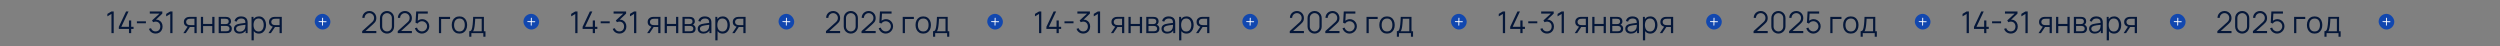 <?xml version="1.0" encoding="UTF-8"?> <svg xmlns="http://www.w3.org/2000/svg" width="4150" height="77" viewBox="0 0 4150 77" fill="none"><rect x="0" y="0" width="4150" height="77" fill="#808080" stroke="none"/><path d="M185.026 55V23.1L178.251 27.175V23.05L185.026 19H188.751V55H185.026ZM214.083 55V48.025H197.233V44.525L209.283 19H213.408L201.358 44.525H214.083V34.025H217.783V44.525H221.708V48.025H217.783V55H214.083ZM227.226 38.575V35.425H242.226V38.575H227.226ZM258.397 55.725C256.613 55.725 254.972 55.408 253.472 54.775C251.972 54.142 250.68 53.242 249.597 52.075C248.513 50.892 247.722 49.483 247.222 47.85L250.722 46.8C251.322 48.583 252.305 49.933 253.672 50.85C255.055 51.767 256.613 52.208 258.347 52.175C259.947 52.142 261.322 51.783 262.472 51.1C263.638 50.417 264.53 49.467 265.147 48.25C265.763 47.033 266.072 45.625 266.072 44.025C266.072 41.575 265.355 39.608 263.922 38.125C262.505 36.625 260.63 35.875 258.297 35.875C257.647 35.875 256.963 35.967 256.247 36.15C255.53 36.317 254.863 36.558 254.247 36.875L252.397 33.95L266.397 21.025L266.997 22.525H248.647V19H269.447V22.575L257.247 34.225L257.197 32.775C259.697 32.458 261.897 32.742 263.797 33.625C265.697 34.508 267.18 35.858 268.247 37.675C269.33 39.475 269.872 41.592 269.872 44.025C269.872 46.325 269.372 48.358 268.372 50.125C267.388 51.875 266.03 53.25 264.297 54.25C262.563 55.233 260.597 55.725 258.397 55.725ZM282.633 55V23.1L275.858 27.175V23.05L282.633 19H286.358V55H282.633ZM322.776 55V44.825H316.476C315.742 44.825 314.984 44.8 314.201 44.75C313.434 44.683 312.717 44.592 312.051 44.475C310.151 44.108 308.534 43.275 307.201 41.975C305.884 40.658 305.226 38.842 305.226 36.525C305.226 34.258 305.842 32.442 307.076 31.075C308.309 29.692 309.801 28.792 311.551 28.375C312.351 28.192 313.159 28.083 313.976 28.05C314.809 28.017 315.526 28 316.126 28H326.451L326.476 55H322.776ZM304.351 55L311.876 43.675H315.951L308.376 55H304.351ZM316.276 41.675H322.776V31.15H316.276C315.876 31.15 315.317 31.167 314.601 31.2C313.884 31.233 313.209 31.342 312.576 31.525C312.026 31.692 311.476 31.983 310.926 32.4C310.392 32.8 309.942 33.342 309.576 34.025C309.209 34.692 309.026 35.508 309.026 36.475C309.026 37.825 309.392 38.908 310.126 39.725C310.876 40.525 311.809 41.075 312.926 41.375C313.526 41.508 314.126 41.592 314.726 41.625C315.326 41.658 315.842 41.675 316.276 41.675ZM333.462 55V28H337.137V39.725H352.362V28H356.037V55H352.362V43.25H337.137V55H333.462ZM363.003 55V28H374.128C374.695 28 375.378 28.033 376.178 28.1C376.995 28.167 377.753 28.292 378.453 28.475C379.97 28.875 381.187 29.692 382.103 30.925C383.037 32.158 383.503 33.642 383.503 35.375C383.503 36.342 383.353 37.208 383.053 37.975C382.77 38.725 382.362 39.375 381.828 39.925C381.578 40.208 381.303 40.458 381.003 40.675C380.703 40.875 380.412 41.042 380.128 41.175C380.662 41.275 381.237 41.508 381.853 41.875C382.82 42.442 383.553 43.208 384.053 44.175C384.553 45.125 384.803 46.283 384.803 47.65C384.803 49.5 384.362 51.008 383.478 52.175C382.595 53.342 381.412 54.142 379.928 54.575C379.262 54.758 378.537 54.875 377.753 54.925C376.987 54.975 376.262 55 375.578 55H363.003ZM366.703 51.875H375.403C375.753 51.875 376.195 51.85 376.728 51.8C377.262 51.733 377.737 51.65 378.153 51.55C379.137 51.3 379.853 50.8 380.303 50.05C380.77 49.283 381.003 48.45 381.003 47.55C381.003 46.367 380.653 45.4 379.953 44.65C379.27 43.883 378.353 43.417 377.203 43.25C376.82 43.167 376.42 43.117 376.003 43.1C375.587 43.083 375.212 43.075 374.878 43.075H366.703V51.875ZM366.703 39.925H374.253C374.687 39.925 375.17 39.9 375.703 39.85C376.253 39.783 376.728 39.675 377.128 39.525C377.995 39.225 378.628 38.708 379.028 37.975C379.445 37.242 379.653 36.442 379.653 35.575C379.653 34.625 379.428 33.792 378.978 33.075C378.545 32.358 377.887 31.858 377.003 31.575C376.403 31.358 375.753 31.233 375.053 31.2C374.37 31.167 373.937 31.15 373.753 31.15H366.703V39.925ZM397.511 55.75C395.478 55.75 393.769 55.383 392.386 54.65C391.019 53.917 389.994 52.942 389.311 51.725C388.628 50.508 388.286 49.183 388.286 47.75C388.286 46.283 388.578 45.033 389.161 44C389.761 42.95 390.569 42.092 391.586 41.425C392.619 40.758 393.811 40.25 395.161 39.9C396.528 39.567 398.036 39.275 399.686 39.025C401.353 38.758 402.978 38.533 404.561 38.35C406.161 38.15 407.561 37.958 408.761 37.775L407.461 38.575C407.511 35.908 406.994 33.933 405.911 32.65C404.828 31.367 402.944 30.725 400.261 30.725C398.411 30.725 396.844 31.142 395.561 31.975C394.294 32.808 393.403 34.125 392.886 35.925L389.311 34.875C389.928 32.458 391.169 30.583 393.036 29.25C394.903 27.917 397.328 27.25 400.311 27.25C402.778 27.25 404.869 27.717 406.586 28.65C408.319 29.567 409.544 30.9 410.261 32.65C410.594 33.433 410.811 34.308 410.911 35.275C411.011 36.242 411.061 37.225 411.061 38.225V55H407.786V48.225L408.736 48.625C407.819 50.942 406.394 52.708 404.461 53.925C402.528 55.142 400.211 55.75 397.511 55.75ZM397.936 52.575C399.653 52.575 401.153 52.267 402.436 51.65C403.719 51.033 404.753 50.192 405.536 49.125C406.319 48.042 406.828 46.825 407.061 45.475C407.261 44.608 407.369 43.658 407.386 42.625C407.403 41.575 407.411 40.792 407.411 40.275L408.811 41C407.561 41.167 406.203 41.333 404.736 41.5C403.286 41.667 401.853 41.858 400.436 42.075C399.036 42.292 397.769 42.55 396.636 42.85C395.869 43.067 395.128 43.375 394.411 43.775C393.694 44.158 393.103 44.675 392.636 45.325C392.186 45.975 391.961 46.783 391.961 47.75C391.961 48.533 392.153 49.292 392.536 50.025C392.936 50.758 393.569 51.367 394.436 51.85C395.319 52.333 396.486 52.575 397.936 52.575ZM429.694 55.75C427.211 55.75 425.111 55.125 423.394 53.875C421.678 52.608 420.378 50.9 419.494 48.75C418.611 46.583 418.169 44.158 418.169 41.475C418.169 38.742 418.611 36.308 419.494 34.175C420.394 32.025 421.711 30.333 423.444 29.1C425.178 27.867 427.311 27.25 429.844 27.25C432.311 27.25 434.428 27.875 436.194 29.125C437.961 30.375 439.311 32.075 440.244 34.225C441.194 36.375 441.669 38.792 441.669 41.475C441.669 44.175 441.194 46.6 440.244 48.75C439.294 50.9 437.928 52.608 436.144 53.875C434.361 55.125 432.211 55.75 429.694 55.75ZM417.544 67V28H420.844V48.325H421.244V67H417.544ZM429.319 52.325C431.203 52.325 432.769 51.85 434.019 50.9C435.269 49.95 436.203 48.658 436.819 47.025C437.453 45.375 437.769 43.525 437.769 41.475C437.769 39.442 437.461 37.608 436.844 35.975C436.228 34.342 435.286 33.05 434.019 32.1C432.769 31.15 431.178 30.675 429.244 30.675C427.361 30.675 425.794 31.133 424.544 32.05C423.311 32.967 422.386 34.242 421.769 35.875C421.153 37.492 420.844 39.358 420.844 41.475C420.844 43.558 421.153 45.425 421.769 47.075C422.386 48.708 423.319 49.992 424.569 50.925C425.819 51.858 427.403 52.325 429.319 52.325ZM464.084 55V44.825H457.784C457.051 44.825 456.293 44.8 455.509 44.75C454.743 44.683 454.026 44.592 453.359 44.475C451.459 44.108 449.843 43.275 448.509 41.975C447.193 40.658 446.534 38.842 446.534 36.525C446.534 34.258 447.151 32.442 448.384 31.075C449.618 29.692 451.109 28.792 452.859 28.375C453.659 28.192 454.468 28.083 455.284 28.05C456.118 28.017 456.834 28 457.434 28H467.759L467.784 55H464.084ZM445.659 55L453.184 43.675H457.259L449.684 55H445.659ZM457.584 41.675H464.084V31.15H457.584C457.184 31.15 456.626 31.167 455.909 31.2C455.193 31.233 454.518 31.342 453.884 31.525C453.334 31.692 452.784 31.983 452.234 32.4C451.701 32.8 451.251 33.342 450.884 34.025C450.518 34.692 450.334 35.508 450.334 36.475C450.334 37.825 450.701 38.908 451.434 39.725C452.184 40.525 453.118 41.075 454.234 41.375C454.834 41.508 455.434 41.592 456.034 41.625C456.634 41.658 457.151 41.675 457.584 41.675Z" fill="#051739"></path><rect x="522.705" y="22.775" width="26" height="26" rx="13" transform="rotate(1 522.705 22.775)" fill="#1147AF"></rect><path d="M535.578 30.168L535.374 41.833" stroke="white" stroke-width="1.5" stroke-linecap="round" stroke-linejoin="round"></path><path d="M529.644 35.898L541.308 36.102" stroke="white" stroke-width="1.5" stroke-linecap="round" stroke-linejoin="round"></path><path d="M601.201 54.975L601.226 51.625L617.501 36.925C618.901 35.658 619.826 34.458 620.276 33.325C620.742 32.175 620.976 30.975 620.976 29.725C620.976 28.242 620.626 26.9 619.926 25.7C619.226 24.5 618.284 23.55 617.101 22.85C615.917 22.133 614.592 21.775 613.126 21.775C611.592 21.775 610.226 22.142 609.026 22.875C607.826 23.608 606.876 24.575 606.176 25.775C605.492 26.975 605.159 28.283 605.176 29.7H601.426C601.426 27.517 601.942 25.558 602.976 23.825C604.009 22.092 605.409 20.733 607.176 19.75C608.942 18.75 610.942 18.25 613.176 18.25C615.359 18.25 617.317 18.767 619.051 19.8C620.801 20.817 622.176 22.2 623.176 23.95C624.192 25.683 624.701 27.617 624.701 29.75C624.701 31.25 624.517 32.575 624.151 33.725C623.801 34.858 623.242 35.917 622.476 36.9C621.726 37.867 620.767 38.867 619.601 39.9L605.151 52.95L604.576 51.45H624.701V54.975H601.201ZM642.466 55.75C640.25 55.75 638.25 55.233 636.466 54.2C634.7 53.167 633.3 51.767 632.266 50C631.233 48.217 630.716 46.217 630.716 44V30C630.716 27.783 631.233 25.792 632.266 24.025C633.3 22.242 634.7 20.833 636.466 19.8C638.25 18.767 640.25 18.25 642.466 18.25C644.683 18.25 646.675 18.767 648.441 19.8C650.225 20.833 651.633 22.242 652.666 24.025C653.7 25.792 654.216 27.783 654.216 30V44C654.216 46.217 653.7 48.217 652.666 50C651.633 51.767 650.225 53.167 648.441 54.2C646.675 55.233 644.683 55.75 642.466 55.75ZM642.466 52.2C643.95 52.2 645.3 51.842 646.516 51.125C647.733 50.392 648.7 49.417 649.416 48.2C650.133 46.983 650.491 45.642 650.491 44.175V29.825C650.491 28.342 650.133 26.992 649.416 25.775C648.7 24.558 647.733 23.592 646.516 22.875C645.3 22.142 643.95 21.775 642.466 21.775C640.983 21.775 639.633 22.142 638.416 22.875C637.2 23.592 636.233 24.558 635.516 25.775C634.8 26.992 634.441 28.342 634.441 29.825V44.175C634.441 45.642 634.8 46.983 635.516 48.2C636.233 49.417 637.2 50.392 638.416 51.125C639.633 51.842 640.983 52.2 642.466 52.2ZM660.234 54.975L660.259 51.625L676.534 36.925C677.934 35.658 678.859 34.458 679.309 33.325C679.776 32.175 680.009 30.975 680.009 29.725C680.009 28.242 679.659 26.9 678.959 25.7C678.259 24.5 677.317 23.55 676.134 22.85C674.951 22.133 673.626 21.775 672.159 21.775C670.626 21.775 669.259 22.142 668.059 22.875C666.859 23.608 665.909 24.575 665.209 25.775C664.526 26.975 664.192 28.283 664.209 29.7H660.459C660.459 27.517 660.976 25.558 662.009 23.825C663.042 22.092 664.442 20.733 666.209 19.75C667.976 18.75 669.976 18.25 672.209 18.25C674.392 18.25 676.351 18.767 678.084 19.8C679.834 20.817 681.209 22.2 682.209 23.95C683.226 25.683 683.734 27.617 683.734 29.75C683.734 31.25 683.551 32.575 683.184 33.725C682.834 34.858 682.276 35.917 681.509 36.9C680.759 37.867 679.801 38.867 678.634 39.9L664.184 52.95L663.609 51.45H683.734V54.975H660.234ZM700.375 55.75C698.508 55.75 696.783 55.367 695.2 54.6C693.616 53.833 692.266 52.775 691.15 51.425C690.033 50.075 689.233 48.525 688.75 46.775L692.275 45.825C692.591 47.125 693.166 48.25 694 49.2C694.833 50.133 695.808 50.858 696.925 51.375C698.058 51.892 699.241 52.15 700.475 52.15C702.075 52.15 703.508 51.767 704.775 51C706.058 50.217 707.075 49.183 707.825 47.9C708.575 46.617 708.95 45.208 708.95 43.675C708.95 42.092 708.558 40.667 707.775 39.4C706.991 38.117 705.958 37.1 704.675 36.35C703.391 35.6 701.991 35.225 700.475 35.225C698.775 35.225 697.308 35.6 696.075 36.35C694.841 37.083 693.858 38.008 693.125 39.125L689.775 37.725L690.875 19H710.1V22.525H692.5L694.325 20.8L693.35 36.775L692.425 35.55C693.458 34.367 694.708 33.442 696.175 32.775C697.641 32.108 699.183 31.775 700.8 31.775C703.016 31.775 705.016 32.308 706.8 33.375C708.583 34.425 710 35.85 711.05 37.65C712.1 39.45 712.625 41.458 712.625 43.675C712.625 45.875 712.066 47.892 710.95 49.725C709.833 51.542 708.35 53 706.5 54.1C704.65 55.2 702.608 55.75 700.375 55.75ZM728.617 55V28H747.117V31.525H732.292V55H728.617ZM762.646 55.75C759.962 55.75 757.671 55.142 755.771 53.925C753.871 52.708 752.412 51.025 751.396 48.875C750.379 46.725 749.871 44.258 749.871 41.475C749.871 38.642 750.387 36.158 751.421 34.025C752.454 31.892 753.921 30.233 755.821 29.05C757.737 27.85 760.012 27.25 762.646 27.25C765.346 27.25 767.646 27.858 769.546 29.075C771.462 30.275 772.921 31.95 773.921 34.1C774.937 36.233 775.446 38.692 775.446 41.475C775.446 44.308 774.937 46.8 773.921 48.95C772.904 51.083 771.437 52.75 769.521 53.95C767.604 55.15 765.312 55.75 762.646 55.75ZM762.646 52.225C765.646 52.225 767.879 51.233 769.346 49.25C770.812 47.25 771.546 44.658 771.546 41.475C771.546 38.208 770.804 35.608 769.321 33.675C767.854 31.742 765.629 30.775 762.646 30.775C760.629 30.775 758.962 31.233 757.646 32.15C756.346 33.05 755.371 34.308 754.721 35.925C754.087 37.525 753.771 39.375 753.771 41.475C753.771 44.725 754.521 47.333 756.021 49.3C757.521 51.25 759.729 52.225 762.646 52.225ZM778.96 61V51.85C780.494 51.85 781.594 51.358 782.26 50.375C782.927 49.375 783.469 47.783 783.885 45.6C784.169 44.183 784.402 42.658 784.585 41.025C784.769 39.392 784.927 37.525 785.06 35.425C785.194 33.308 785.319 30.833 785.435 28H803.285V51.85H805.885V61H802.335V55H782.485V61H778.96ZM785.185 51.85H799.635V31.15H788.835C788.785 32.417 788.71 33.758 788.61 35.175C788.527 36.592 788.419 38.008 788.285 39.425C788.169 40.842 788.027 42.175 787.86 43.425C787.71 44.658 787.527 45.742 787.31 46.675C787.06 47.875 786.785 48.9 786.485 49.75C786.202 50.6 785.769 51.3 785.185 51.85Z" fill="#051739"></path><rect x="869.154" y="22.775" width="26" height="26" rx="13" transform="rotate(1 869.154 22.775)" fill="#1147AF"></rect><path d="M882.027 30.168L881.824 41.833" stroke="white" stroke-width="1.5" stroke-linecap="round" stroke-linejoin="round"></path><path d="M876.093 35.898L887.758 36.102" stroke="white" stroke-width="1.5" stroke-linecap="round" stroke-linejoin="round"></path><path d="M954.925 55V23.1L948.15 27.175V23.05L954.925 19H958.65V55H954.925ZM983.983 55V48.025H967.133V44.525L979.183 19H983.308L971.258 44.525H983.983V34.025H987.683V44.525H991.608V48.025H987.683V55H983.983ZM997.125 38.575V35.425H1012.13V38.575H997.125ZM1028.3 55.725C1026.51 55.725 1024.87 55.408 1023.37 54.775C1021.87 54.142 1020.58 53.242 1019.5 52.075C1018.41 50.892 1017.62 49.483 1017.12 47.85L1020.62 46.8C1021.22 48.583 1022.2 49.933 1023.57 50.85C1024.95 51.767 1026.51 52.208 1028.25 52.175C1029.85 52.142 1031.22 51.783 1032.37 51.1C1033.54 50.417 1034.43 49.467 1035.05 48.25C1035.66 47.033 1035.97 45.625 1035.97 44.025C1035.97 41.575 1035.25 39.608 1033.82 38.125C1032.4 36.625 1030.53 35.875 1028.2 35.875C1027.55 35.875 1026.86 35.967 1026.15 36.15C1025.43 36.317 1024.76 36.558 1024.15 36.875L1022.3 33.95L1036.3 21.025L1036.9 22.525H1018.55V19H1039.35V22.575L1027.15 34.225L1027.1 32.775C1029.6 32.458 1031.8 32.742 1033.7 33.625C1035.6 34.508 1037.08 35.858 1038.15 37.675C1039.23 39.475 1039.77 41.592 1039.77 44.025C1039.77 46.325 1039.27 48.358 1038.27 50.125C1037.29 51.875 1035.93 53.25 1034.2 54.25C1032.46 55.233 1030.5 55.725 1028.3 55.725ZM1052.53 55V23.1L1045.76 27.175V23.05L1052.53 19H1056.26V55H1052.53ZM1092.68 55V44.825H1086.37C1085.64 44.825 1084.88 44.8 1084.1 44.75C1083.33 44.683 1082.62 44.592 1081.95 44.475C1080.05 44.108 1078.43 43.275 1077.1 41.975C1075.78 40.658 1075.13 38.842 1075.13 36.525C1075.13 34.258 1075.74 32.442 1076.98 31.075C1078.21 29.692 1079.7 28.792 1081.45 28.375C1082.25 28.192 1083.06 28.083 1083.88 28.05C1084.71 28.017 1085.43 28 1086.02 28H1096.35L1096.38 55H1092.68ZM1074.25 55L1081.78 43.675H1085.85L1078.28 55H1074.25ZM1086.18 41.675H1092.68V31.15H1086.18C1085.78 31.15 1085.22 31.167 1084.5 31.2C1083.78 31.233 1083.11 31.342 1082.48 31.525C1081.93 31.692 1081.38 31.983 1080.83 32.4C1080.29 32.8 1079.84 33.342 1079.48 34.025C1079.11 34.692 1078.93 35.508 1078.93 36.475C1078.93 37.825 1079.29 38.908 1080.03 39.725C1080.78 40.525 1081.71 41.075 1082.83 41.375C1083.43 41.508 1084.03 41.592 1084.63 41.625C1085.23 41.658 1085.74 41.675 1086.18 41.675ZM1103.36 55V28H1107.04V39.725H1122.26V28H1125.94V55H1122.26V43.25H1107.04V55H1103.36ZM1132.9 55V28H1144.03C1144.59 28 1145.28 28.033 1146.08 28.1C1146.89 28.167 1147.65 28.292 1148.35 28.475C1149.87 28.875 1151.09 29.692 1152 30.925C1152.94 32.158 1153.4 33.642 1153.4 35.375C1153.4 36.342 1153.25 37.208 1152.95 37.975C1152.67 38.725 1152.26 39.375 1151.73 39.925C1151.48 40.208 1151.2 40.458 1150.9 40.675C1150.6 40.875 1150.31 41.042 1150.03 41.175C1150.56 41.275 1151.14 41.508 1151.75 41.875C1152.72 42.442 1153.45 43.208 1153.95 44.175C1154.45 45.125 1154.7 46.283 1154.7 47.65C1154.7 49.5 1154.26 51.008 1153.38 52.175C1152.49 53.342 1151.31 54.142 1149.83 54.575C1149.16 54.758 1148.44 54.875 1147.65 54.925C1146.89 54.975 1146.16 55 1145.48 55H1132.9ZM1136.6 51.875H1145.3C1145.65 51.875 1146.09 51.85 1146.63 51.8C1147.16 51.733 1147.64 51.65 1148.05 51.55C1149.04 51.3 1149.75 50.8 1150.2 50.05C1150.67 49.283 1150.9 48.45 1150.9 47.55C1150.9 46.367 1150.55 45.4 1149.85 44.65C1149.17 43.883 1148.25 43.417 1147.1 43.25C1146.72 43.167 1146.32 43.117 1145.9 43.1C1145.49 43.083 1145.11 43.075 1144.78 43.075H1136.6V51.875ZM1136.6 39.925H1144.15C1144.59 39.925 1145.07 39.9 1145.6 39.85C1146.15 39.783 1146.63 39.675 1147.03 39.525C1147.89 39.225 1148.53 38.708 1148.93 37.975C1149.34 37.242 1149.55 36.442 1149.55 35.575C1149.55 34.625 1149.33 33.792 1148.88 33.075C1148.44 32.358 1147.79 31.858 1146.9 31.575C1146.3 31.358 1145.65 31.233 1144.95 31.2C1144.27 31.167 1143.84 31.15 1143.65 31.15H1136.6V39.925ZM1167.41 55.75C1165.38 55.75 1163.67 55.383 1162.29 54.65C1160.92 53.917 1159.89 52.942 1159.21 51.725C1158.53 50.508 1158.19 49.183 1158.19 47.75C1158.19 46.283 1158.48 45.033 1159.06 44C1159.66 42.95 1160.47 42.092 1161.49 41.425C1162.52 40.758 1163.71 40.25 1165.06 39.9C1166.43 39.567 1167.94 39.275 1169.59 39.025C1171.25 38.758 1172.88 38.533 1174.46 38.35C1176.06 38.15 1177.46 37.958 1178.66 37.775L1177.36 38.575C1177.41 35.908 1176.89 33.933 1175.81 32.65C1174.73 31.367 1172.84 30.725 1170.16 30.725C1168.31 30.725 1166.74 31.142 1165.46 31.975C1164.19 32.808 1163.3 34.125 1162.79 35.925L1159.21 34.875C1159.83 32.458 1161.07 30.583 1162.94 29.25C1164.8 27.917 1167.23 27.25 1170.21 27.25C1172.68 27.25 1174.77 27.717 1176.49 28.65C1178.22 29.567 1179.44 30.9 1180.16 32.65C1180.49 33.433 1180.71 34.308 1180.81 35.275C1180.91 36.242 1180.96 37.225 1180.96 38.225V55H1177.69V48.225L1178.64 48.625C1177.72 50.942 1176.29 52.708 1174.36 53.925C1172.43 55.142 1170.11 55.75 1167.41 55.75ZM1167.84 52.575C1169.55 52.575 1171.05 52.267 1172.34 51.65C1173.62 51.033 1174.65 50.192 1175.44 49.125C1176.22 48.042 1176.73 46.825 1176.96 45.475C1177.16 44.608 1177.27 43.658 1177.29 42.625C1177.3 41.575 1177.31 40.792 1177.31 40.275L1178.71 41C1177.46 41.167 1176.1 41.333 1174.64 41.5C1173.19 41.667 1171.75 41.858 1170.34 42.075C1168.94 42.292 1167.67 42.55 1166.54 42.85C1165.77 43.067 1165.03 43.375 1164.31 43.775C1163.59 44.158 1163 44.675 1162.54 45.325C1162.09 45.975 1161.86 46.783 1161.86 47.75C1161.86 48.533 1162.05 49.292 1162.44 50.025C1162.84 50.758 1163.47 51.367 1164.34 51.85C1165.22 52.333 1166.39 52.575 1167.84 52.575ZM1199.59 55.75C1197.11 55.75 1195.01 55.125 1193.29 53.875C1191.58 52.608 1190.28 50.9 1189.39 48.75C1188.51 46.583 1188.07 44.158 1188.07 41.475C1188.07 38.742 1188.51 36.308 1189.39 34.175C1190.29 32.025 1191.61 30.333 1193.34 29.1C1195.08 27.867 1197.21 27.25 1199.74 27.25C1202.21 27.25 1204.33 27.875 1206.09 29.125C1207.86 30.375 1209.21 32.075 1210.14 34.225C1211.09 36.375 1211.57 38.792 1211.57 41.475C1211.57 44.175 1211.09 46.6 1210.14 48.75C1209.19 50.9 1207.83 52.608 1206.04 53.875C1204.26 55.125 1202.11 55.75 1199.59 55.75ZM1187.44 67V28H1190.74V48.325H1191.14V67H1187.44ZM1199.22 52.325C1201.1 52.325 1202.67 51.85 1203.92 50.9C1205.17 49.95 1206.1 48.658 1206.72 47.025C1207.35 45.375 1207.67 43.525 1207.67 41.475C1207.67 39.442 1207.36 37.608 1206.74 35.975C1206.13 34.342 1205.19 33.05 1203.92 32.1C1202.67 31.15 1201.08 30.675 1199.14 30.675C1197.26 30.675 1195.69 31.133 1194.44 32.05C1193.21 32.967 1192.29 34.242 1191.67 35.875C1191.05 37.492 1190.74 39.358 1190.74 41.475C1190.74 43.558 1191.05 45.425 1191.67 47.075C1192.29 48.708 1193.22 49.992 1194.47 50.925C1195.72 51.858 1197.3 52.325 1199.22 52.325ZM1233.98 55V44.825H1227.68C1226.95 44.825 1226.19 44.8 1225.41 44.75C1224.64 44.683 1223.93 44.592 1223.26 44.475C1221.36 44.108 1219.74 43.275 1218.41 41.975C1217.09 40.658 1216.43 38.842 1216.43 36.525C1216.43 34.258 1217.05 32.442 1218.28 31.075C1219.52 29.692 1221.01 28.792 1222.76 28.375C1223.56 28.192 1224.37 28.083 1225.18 28.05C1226.02 28.017 1226.73 28 1227.33 28H1237.66L1237.68 55H1233.98ZM1215.56 55L1223.08 43.675H1227.16L1219.58 55H1215.56ZM1227.48 41.675H1233.98V31.15H1227.48C1227.08 31.15 1226.53 31.167 1225.81 31.2C1225.09 31.233 1224.42 31.342 1223.78 31.525C1223.23 31.692 1222.68 31.983 1222.13 32.4C1221.6 32.8 1221.15 33.342 1220.78 34.025C1220.42 34.692 1220.23 35.508 1220.23 36.475C1220.23 37.825 1220.6 38.908 1221.33 39.725C1222.08 40.525 1223.02 41.075 1224.13 41.375C1224.73 41.508 1225.33 41.592 1225.93 41.625C1226.53 41.658 1227.05 41.675 1227.48 41.675Z" fill="#051739"></path><rect x="1292.6" y="22.775" width="26" height="26" rx="13" transform="rotate(1 1292.6 22.775)" fill="#1147AF"></rect><path d="M1305.48 30.168L1305.27 41.833" stroke="white" stroke-width="1.5" stroke-linecap="round" stroke-linejoin="round"></path><path d="M1299.54 35.898L1311.21 36.102" stroke="white" stroke-width="1.5" stroke-linecap="round" stroke-linejoin="round"></path><path d="M1371.1 54.975L1371.13 51.625L1387.4 36.925C1388.8 35.658 1389.73 34.458 1390.18 33.325C1390.64 32.175 1390.88 30.975 1390.88 29.725C1390.88 28.242 1390.53 26.9 1389.83 25.7C1389.13 24.5 1388.18 23.55 1387 22.85C1385.82 22.133 1384.49 21.775 1383.03 21.775C1381.49 21.775 1380.13 22.142 1378.93 22.875C1377.73 23.608 1376.78 24.575 1376.08 25.775C1375.39 26.975 1375.06 28.283 1375.08 29.7H1371.33C1371.33 27.517 1371.84 25.558 1372.88 23.825C1373.91 22.092 1375.31 20.733 1377.08 19.75C1378.84 18.75 1380.84 18.25 1383.08 18.25C1385.26 18.25 1387.22 18.767 1388.95 19.8C1390.7 20.817 1392.08 22.2 1393.08 23.95C1394.09 25.683 1394.6 27.617 1394.6 29.75C1394.6 31.25 1394.42 32.575 1394.05 33.725C1393.7 34.858 1393.14 35.917 1392.38 36.9C1391.63 37.867 1390.67 38.867 1389.5 39.9L1375.05 52.95L1374.48 51.45H1394.6V54.975H1371.1ZM1412.37 55.75C1410.15 55.75 1408.15 55.233 1406.37 54.2C1404.6 53.167 1403.2 51.767 1402.17 50C1401.13 48.217 1400.62 46.217 1400.62 44V30C1400.62 27.783 1401.13 25.792 1402.17 24.025C1403.2 22.242 1404.6 20.833 1406.37 19.8C1408.15 18.767 1410.15 18.25 1412.37 18.25C1414.58 18.25 1416.57 18.767 1418.34 19.8C1420.12 20.833 1421.53 22.242 1422.57 24.025C1423.6 25.792 1424.12 27.783 1424.12 30V44C1424.12 46.217 1423.6 48.217 1422.57 50C1421.53 51.767 1420.12 53.167 1418.34 54.2C1416.57 55.233 1414.58 55.75 1412.37 55.75ZM1412.37 52.2C1413.85 52.2 1415.2 51.842 1416.42 51.125C1417.63 50.392 1418.6 49.417 1419.32 48.2C1420.03 46.983 1420.39 45.642 1420.39 44.175V29.825C1420.39 28.342 1420.03 26.992 1419.32 25.775C1418.6 24.558 1417.63 23.592 1416.42 22.875C1415.2 22.142 1413.85 21.775 1412.37 21.775C1410.88 21.775 1409.53 22.142 1408.32 22.875C1407.1 23.592 1406.13 24.558 1405.42 25.775C1404.7 26.992 1404.34 28.342 1404.34 29.825V44.175C1404.34 45.642 1404.7 46.983 1405.42 48.2C1406.13 49.417 1407.1 50.392 1408.32 51.125C1409.53 51.842 1410.88 52.2 1412.37 52.2ZM1430.13 54.975L1430.16 51.625L1446.43 36.925C1447.83 35.658 1448.76 34.458 1449.21 33.325C1449.68 32.175 1449.91 30.975 1449.91 29.725C1449.91 28.242 1449.56 26.9 1448.86 25.7C1448.16 24.5 1447.22 23.55 1446.03 22.85C1444.85 22.133 1443.53 21.775 1442.06 21.775C1440.53 21.775 1439.16 22.142 1437.96 22.875C1436.76 23.608 1435.81 24.575 1435.11 25.775C1434.43 26.975 1434.09 28.283 1434.11 29.7H1430.36C1430.36 27.517 1430.88 25.558 1431.91 23.825C1432.94 22.092 1434.34 20.733 1436.11 19.75C1437.88 18.75 1439.88 18.25 1442.11 18.25C1444.29 18.25 1446.25 18.767 1447.98 19.8C1449.73 20.817 1451.11 22.2 1452.11 23.95C1453.13 25.683 1453.63 27.617 1453.63 29.75C1453.63 31.25 1453.45 32.575 1453.08 33.725C1452.73 34.858 1452.18 35.917 1451.41 36.9C1450.66 37.867 1449.7 38.867 1448.53 39.9L1434.08 52.95L1433.51 51.45H1453.63V54.975H1430.13ZM1470.27 55.75C1468.41 55.75 1466.68 55.367 1465.1 54.6C1463.52 53.833 1462.17 52.775 1461.05 51.425C1459.93 50.075 1459.13 48.525 1458.65 46.775L1462.17 45.825C1462.49 47.125 1463.07 48.25 1463.9 49.2C1464.73 50.133 1465.71 50.858 1466.82 51.375C1467.96 51.892 1469.14 52.15 1470.37 52.15C1471.97 52.15 1473.41 51.767 1474.67 51C1475.96 50.217 1476.97 49.183 1477.72 47.9C1478.47 46.617 1478.85 45.208 1478.85 43.675C1478.85 42.092 1478.46 40.667 1477.67 39.4C1476.89 38.117 1475.86 37.1 1474.57 36.35C1473.29 35.6 1471.89 35.225 1470.37 35.225C1468.67 35.225 1467.21 35.6 1465.97 36.35C1464.74 37.083 1463.76 38.008 1463.02 39.125L1459.67 37.725L1460.77 19H1480V22.525H1462.4L1464.22 20.8L1463.25 36.775L1462.32 35.55C1463.36 34.367 1464.61 33.442 1466.07 32.775C1467.54 32.108 1469.08 31.775 1470.7 31.775C1472.92 31.775 1474.92 32.308 1476.7 33.375C1478.48 34.425 1479.9 35.85 1480.95 37.65C1482 39.45 1482.52 41.458 1482.52 43.675C1482.52 45.875 1481.97 47.892 1480.85 49.725C1479.73 51.542 1478.25 53 1476.4 54.1C1474.55 55.2 1472.51 55.75 1470.27 55.75ZM1498.52 55V28H1517.02V31.525H1502.19V55H1498.52ZM1532.55 55.75C1529.86 55.75 1527.57 55.142 1525.67 53.925C1523.77 52.708 1522.31 51.025 1521.3 48.875C1520.28 46.725 1519.77 44.258 1519.77 41.475C1519.77 38.642 1520.29 36.158 1521.32 34.025C1522.35 31.892 1523.82 30.233 1525.72 29.05C1527.64 27.85 1529.91 27.25 1532.55 27.25C1535.25 27.25 1537.55 27.858 1539.45 29.075C1541.36 30.275 1542.82 31.95 1543.82 34.1C1544.84 36.233 1545.35 38.692 1545.35 41.475C1545.35 44.308 1544.84 46.8 1543.82 48.95C1542.8 51.083 1541.34 52.75 1539.42 53.95C1537.5 55.15 1535.21 55.75 1532.55 55.75ZM1532.55 52.225C1535.55 52.225 1537.78 51.233 1539.25 49.25C1540.71 47.25 1541.45 44.658 1541.45 41.475C1541.45 38.208 1540.7 35.608 1539.22 33.675C1537.75 31.742 1535.53 30.775 1532.55 30.775C1530.53 30.775 1528.86 31.233 1527.55 32.15C1526.25 33.05 1525.27 34.308 1524.62 35.925C1523.99 37.525 1523.67 39.375 1523.67 41.475C1523.67 44.725 1524.42 47.333 1525.92 49.3C1527.42 51.25 1529.63 52.225 1532.55 52.225ZM1548.86 61V51.85C1550.39 51.85 1551.49 51.358 1552.16 50.375C1552.83 49.375 1553.37 47.783 1553.79 45.6C1554.07 44.183 1554.3 42.658 1554.49 41.025C1554.67 39.392 1554.83 37.525 1554.96 35.425C1555.09 33.308 1555.22 30.833 1555.34 28H1573.19V51.85H1575.79V61H1572.24V55H1552.39V61H1548.86ZM1555.09 51.85H1569.54V31.15H1558.74C1558.69 32.417 1558.61 33.758 1558.51 35.175C1558.43 36.592 1558.32 38.008 1558.19 39.425C1558.07 40.842 1557.93 42.175 1557.76 43.425C1557.61 44.658 1557.43 45.742 1557.21 46.675C1556.96 47.875 1556.69 48.9 1556.39 49.75C1556.1 50.6 1555.67 51.3 1555.09 51.85Z" fill="#051739"></path><rect x="1639.05" y="22.775" width="26" height="26" rx="13" transform="rotate(1 1639.05 22.775)" fill="#1147AF"></rect><path d="M1651.93 30.168L1651.72 41.833" stroke="white" stroke-width="1.5" stroke-linecap="round" stroke-linejoin="round"></path><path d="M1645.99 35.898L1657.66 36.102" stroke="white" stroke-width="1.5" stroke-linecap="round" stroke-linejoin="round"></path><path d="M1724.83 55V23.1L1718.05 27.175V23.05L1724.83 19H1728.55V55H1724.83ZM1753.88 55V48.025H1737.03V44.525L1749.08 19H1753.21L1741.16 44.525H1753.88V34.025H1757.58V44.525H1761.51V48.025H1757.58V55H1753.88ZM1767.03 38.575V35.425H1782.03V38.575H1767.03ZM1798.2 55.725C1796.41 55.725 1794.77 55.408 1793.27 54.775C1791.77 54.142 1790.48 53.242 1789.4 52.075C1788.31 50.892 1787.52 49.483 1787.02 47.85L1790.52 46.8C1791.12 48.583 1792.1 49.933 1793.47 50.85C1794.85 51.767 1796.41 52.208 1798.15 52.175C1799.75 52.142 1801.12 51.783 1802.27 51.1C1803.44 50.417 1804.33 49.467 1804.95 48.25C1805.56 47.033 1805.87 45.625 1805.87 44.025C1805.87 41.575 1805.15 39.608 1803.72 38.125C1802.3 36.625 1800.43 35.875 1798.1 35.875C1797.45 35.875 1796.76 35.967 1796.05 36.15C1795.33 36.317 1794.66 36.558 1794.05 36.875L1792.2 33.95L1806.2 21.025L1806.8 22.525H1788.45V19H1809.25V22.575L1797.05 34.225L1797 32.775C1799.5 32.458 1801.7 32.742 1803.6 33.625C1805.5 34.508 1806.98 35.858 1808.05 37.675C1809.13 39.475 1809.67 41.592 1809.67 44.025C1809.67 46.325 1809.17 48.358 1808.17 50.125C1807.19 51.875 1805.83 53.25 1804.1 54.25C1802.36 55.233 1800.4 55.725 1798.2 55.725ZM1822.43 55V23.1L1815.66 27.175V23.05L1822.43 19H1826.16V55H1822.43ZM1862.58 55V44.825H1856.28C1855.54 44.825 1854.78 44.8 1854 44.75C1853.23 44.683 1852.52 44.592 1851.85 44.475C1849.95 44.108 1848.33 43.275 1847 41.975C1845.68 40.658 1845.03 38.842 1845.03 36.525C1845.03 34.258 1845.64 32.442 1846.88 31.075C1848.11 29.692 1849.6 28.792 1851.35 28.375C1852.15 28.192 1852.96 28.083 1853.78 28.05C1854.61 28.017 1855.33 28 1855.93 28H1866.25L1866.28 55H1862.58ZM1844.15 55L1851.68 43.675H1855.75L1848.18 55H1844.15ZM1856.08 41.675H1862.58V31.15H1856.08C1855.68 31.15 1855.12 31.167 1854.4 31.2C1853.68 31.233 1853.01 31.342 1852.38 31.525C1851.83 31.692 1851.28 31.983 1850.73 32.4C1850.19 32.8 1849.74 33.342 1849.38 34.025C1849.01 34.692 1848.83 35.508 1848.83 36.475C1848.83 37.825 1849.19 38.908 1849.93 39.725C1850.68 40.525 1851.61 41.075 1852.73 41.375C1853.33 41.508 1853.93 41.592 1854.53 41.625C1855.13 41.658 1855.64 41.675 1856.08 41.675ZM1873.26 55V28H1876.94V39.725H1892.16V28H1895.84V55H1892.16V43.25H1876.94V55H1873.26ZM1902.8 55V28H1913.93C1914.49 28 1915.18 28.033 1915.98 28.1C1916.79 28.167 1917.55 28.292 1918.25 28.475C1919.77 28.875 1920.99 29.692 1921.9 30.925C1922.84 32.158 1923.3 33.642 1923.3 35.375C1923.3 36.342 1923.15 37.208 1922.85 37.975C1922.57 38.725 1922.16 39.375 1921.63 39.925C1921.38 40.208 1921.1 40.458 1920.8 40.675C1920.5 40.875 1920.21 41.042 1919.93 41.175C1920.46 41.275 1921.04 41.508 1921.65 41.875C1922.62 42.442 1923.35 43.208 1923.85 44.175C1924.35 45.125 1924.6 46.283 1924.6 47.65C1924.6 49.5 1924.16 51.008 1923.28 52.175C1922.39 53.342 1921.21 54.142 1919.73 54.575C1919.06 54.758 1918.34 54.875 1917.55 54.925C1916.79 54.975 1916.06 55 1915.38 55H1902.8ZM1906.5 51.875H1915.2C1915.55 51.875 1915.99 51.85 1916.53 51.8C1917.06 51.733 1917.54 51.65 1917.95 51.55C1918.94 51.3 1919.65 50.8 1920.1 50.05C1920.57 49.283 1920.8 48.45 1920.8 47.55C1920.8 46.367 1920.45 45.4 1919.75 44.65C1919.07 43.883 1918.15 43.417 1917 43.25C1916.62 43.167 1916.22 43.117 1915.8 43.1C1915.39 43.083 1915.01 43.075 1914.68 43.075H1906.5V51.875ZM1906.5 39.925H1914.05C1914.49 39.925 1914.97 39.9 1915.5 39.85C1916.05 39.783 1916.53 39.675 1916.93 39.525C1917.79 39.225 1918.43 38.708 1918.83 37.975C1919.24 37.242 1919.45 36.442 1919.45 35.575C1919.45 34.625 1919.23 33.792 1918.78 33.075C1918.34 32.358 1917.69 31.858 1916.8 31.575C1916.2 31.358 1915.55 31.233 1914.85 31.2C1914.17 31.167 1913.74 31.15 1913.55 31.15H1906.5V39.925ZM1937.31 55.75C1935.28 55.75 1933.57 55.383 1932.19 54.65C1930.82 53.917 1929.79 52.942 1929.11 51.725C1928.43 50.508 1928.09 49.183 1928.09 47.75C1928.09 46.283 1928.38 45.033 1928.96 44C1929.56 42.95 1930.37 42.092 1931.39 41.425C1932.42 40.758 1933.61 40.25 1934.96 39.9C1936.33 39.567 1937.84 39.275 1939.49 39.025C1941.15 38.758 1942.78 38.533 1944.36 38.35C1945.96 38.15 1947.36 37.958 1948.56 37.775L1947.26 38.575C1947.31 35.908 1946.79 33.933 1945.71 32.65C1944.63 31.367 1942.74 30.725 1940.06 30.725C1938.21 30.725 1936.64 31.142 1935.36 31.975C1934.09 32.808 1933.2 34.125 1932.69 35.925L1929.11 34.875C1929.73 32.458 1930.97 30.583 1932.84 29.25C1934.7 27.917 1937.13 27.25 1940.11 27.25C1942.58 27.25 1944.67 27.717 1946.39 28.65C1948.12 29.567 1949.34 30.9 1950.06 32.65C1950.39 33.433 1950.61 34.308 1950.71 35.275C1950.81 36.242 1950.86 37.225 1950.86 38.225V55H1947.59V48.225L1948.54 48.625C1947.62 50.942 1946.19 52.708 1944.26 53.925C1942.33 55.142 1940.01 55.75 1937.31 55.75ZM1937.74 52.575C1939.45 52.575 1940.95 52.267 1942.24 51.65C1943.52 51.033 1944.55 50.192 1945.34 49.125C1946.12 48.042 1946.63 46.825 1946.86 45.475C1947.06 44.608 1947.17 43.658 1947.19 42.625C1947.2 41.575 1947.21 40.792 1947.21 40.275L1948.61 41C1947.36 41.167 1946 41.333 1944.54 41.5C1943.09 41.667 1941.65 41.858 1940.24 42.075C1938.84 42.292 1937.57 42.55 1936.44 42.85C1935.67 43.067 1934.93 43.375 1934.21 43.775C1933.49 44.158 1932.9 44.675 1932.44 45.325C1931.99 45.975 1931.76 46.783 1931.76 47.75C1931.76 48.533 1931.95 49.292 1932.34 50.025C1932.74 50.758 1933.37 51.367 1934.24 51.85C1935.12 52.333 1936.29 52.575 1937.74 52.575ZM1969.49 55.75C1967.01 55.75 1964.91 55.125 1963.19 53.875C1961.48 52.608 1960.18 50.9 1959.29 48.75C1958.41 46.583 1957.97 44.158 1957.97 41.475C1957.97 38.742 1958.41 36.308 1959.29 34.175C1960.19 32.025 1961.51 30.333 1963.24 29.1C1964.98 27.867 1967.11 27.25 1969.64 27.25C1972.11 27.25 1974.23 27.875 1975.99 29.125C1977.76 30.375 1979.11 32.075 1980.04 34.225C1980.99 36.375 1981.47 38.792 1981.47 41.475C1981.47 44.175 1980.99 46.6 1980.04 48.75C1979.09 50.9 1977.73 52.608 1975.94 53.875C1974.16 55.125 1972.01 55.75 1969.49 55.75ZM1957.34 67V28H1960.64V48.325H1961.04V67H1957.34ZM1969.12 52.325C1971 52.325 1972.57 51.85 1973.82 50.9C1975.07 49.95 1976 48.658 1976.62 47.025C1977.25 45.375 1977.57 43.525 1977.57 41.475C1977.57 39.442 1977.26 37.608 1976.64 35.975C1976.03 34.342 1975.09 33.05 1973.82 32.1C1972.57 31.15 1970.98 30.675 1969.04 30.675C1967.16 30.675 1965.59 31.133 1964.34 32.05C1963.11 32.967 1962.19 34.242 1961.57 35.875C1960.95 37.492 1960.64 39.358 1960.64 41.475C1960.64 43.558 1960.95 45.425 1961.57 47.075C1962.19 48.708 1963.12 49.992 1964.37 50.925C1965.62 51.858 1967.2 52.325 1969.12 52.325ZM2003.88 55V44.825H1997.58C1996.85 44.825 1996.09 44.8 1995.31 44.75C1994.54 44.683 1993.83 44.592 1993.16 44.475C1991.26 44.108 1989.64 43.275 1988.31 41.975C1986.99 40.658 1986.33 38.842 1986.33 36.525C1986.33 34.258 1986.95 32.442 1988.18 31.075C1989.42 29.692 1990.91 28.792 1992.66 28.375C1993.46 28.192 1994.27 28.083 1995.08 28.05C1995.92 28.017 1996.63 28 1997.23 28H2007.56L2007.58 55H2003.88ZM1985.46 55L1992.98 43.675H1997.06L1989.48 55H1985.46ZM1997.38 41.675H2003.88V31.15H1997.38C1996.98 31.15 1996.43 31.167 1995.71 31.2C1994.99 31.233 1994.32 31.342 1993.68 31.525C1993.13 31.692 1992.58 31.983 1992.03 32.4C1991.5 32.8 1991.05 33.342 1990.68 34.025C1990.32 34.692 1990.13 35.508 1990.13 36.475C1990.13 37.825 1990.5 38.908 1991.23 39.725C1991.98 40.525 1992.92 41.075 1994.03 41.375C1994.63 41.508 1995.23 41.592 1995.83 41.625C1996.43 41.658 1996.95 41.675 1997.38 41.675Z" fill="#051739"></path><rect x="2062.5" y="22.775" width="26" height="26" rx="13" transform="rotate(1 2062.5 22.775)" fill="#1147AF"></rect><path d="M2075.38 30.168L2075.17 41.833" stroke="white" stroke-width="1.5" stroke-linecap="round" stroke-linejoin="round"></path><path d="M2069.44 35.898L2081.11 36.102" stroke="white" stroke-width="1.5" stroke-linecap="round" stroke-linejoin="round"></path><path d="M2141 54.975L2141.03 51.625L2157.3 36.925C2158.7 35.658 2159.63 34.458 2160.08 33.325C2160.54 32.175 2160.78 30.975 2160.78 29.725C2160.78 28.242 2160.43 26.9 2159.73 25.7C2159.03 24.5 2158.08 23.55 2156.9 22.85C2155.72 22.133 2154.39 21.775 2152.93 21.775C2151.39 21.775 2150.03 22.142 2148.83 22.875C2147.63 23.608 2146.68 24.575 2145.98 25.775C2145.29 26.975 2144.96 28.283 2144.98 29.7H2141.23C2141.23 27.517 2141.74 25.558 2142.78 23.825C2143.81 22.092 2145.21 20.733 2146.98 19.75C2148.74 18.75 2150.74 18.25 2152.98 18.25C2155.16 18.25 2157.12 18.767 2158.85 19.8C2160.6 20.817 2161.98 22.2 2162.98 23.95C2163.99 25.683 2164.5 27.617 2164.5 29.75C2164.5 31.25 2164.32 32.575 2163.95 33.725C2163.6 34.858 2163.04 35.917 2162.28 36.9C2161.53 37.867 2160.57 38.867 2159.4 39.9L2144.95 52.95L2144.38 51.45H2164.5V54.975H2141ZM2182.27 55.75C2180.05 55.75 2178.05 55.233 2176.27 54.2C2174.5 53.167 2173.1 51.767 2172.07 50C2171.03 48.217 2170.52 46.217 2170.52 44V30C2170.52 27.783 2171.03 25.792 2172.07 24.025C2173.1 22.242 2174.5 20.833 2176.27 19.8C2178.05 18.767 2180.05 18.25 2182.27 18.25C2184.48 18.25 2186.47 18.767 2188.24 19.8C2190.02 20.833 2191.43 22.242 2192.47 24.025C2193.5 25.792 2194.02 27.783 2194.02 30V44C2194.02 46.217 2193.5 48.217 2192.47 50C2191.43 51.767 2190.02 53.167 2188.24 54.2C2186.47 55.233 2184.48 55.75 2182.27 55.75ZM2182.27 52.2C2183.75 52.2 2185.1 51.842 2186.32 51.125C2187.53 50.392 2188.5 49.417 2189.22 48.2C2189.93 46.983 2190.29 45.642 2190.29 44.175V29.825C2190.29 28.342 2189.93 26.992 2189.22 25.775C2188.5 24.558 2187.53 23.592 2186.32 22.875C2185.1 22.142 2183.75 21.775 2182.27 21.775C2180.78 21.775 2179.43 22.142 2178.22 22.875C2177 23.592 2176.03 24.558 2175.32 25.775C2174.6 26.992 2174.24 28.342 2174.24 29.825V44.175C2174.24 45.642 2174.6 46.983 2175.32 48.2C2176.03 49.417 2177 50.392 2178.22 51.125C2179.43 51.842 2180.78 52.2 2182.27 52.2ZM2200.03 54.975L2200.06 51.625L2216.33 36.925C2217.73 35.658 2218.66 34.458 2219.11 33.325C2219.57 32.175 2219.81 30.975 2219.81 29.725C2219.81 28.242 2219.46 26.9 2218.76 25.7C2218.06 24.5 2217.12 23.55 2215.93 22.85C2214.75 22.133 2213.42 21.775 2211.96 21.775C2210.42 21.775 2209.06 22.142 2207.86 22.875C2206.66 23.608 2205.71 24.575 2205.01 25.775C2204.32 26.975 2203.99 28.283 2204.01 29.7H2200.26C2200.26 27.517 2200.77 25.558 2201.81 23.825C2202.84 22.092 2204.24 20.733 2206.01 19.75C2207.77 18.75 2209.77 18.25 2212.01 18.25C2214.19 18.25 2216.15 18.767 2217.88 19.8C2219.63 20.817 2221.01 22.2 2222.01 23.95C2223.02 25.683 2223.53 27.617 2223.53 29.75C2223.53 31.25 2223.35 32.575 2222.98 33.725C2222.63 34.858 2222.07 35.917 2221.31 36.9C2220.56 37.867 2219.6 38.867 2218.43 39.9L2203.98 52.95L2203.41 51.45H2223.53V54.975H2200.03ZM2240.17 55.75C2238.31 55.75 2236.58 55.367 2235 54.6C2233.42 53.833 2232.07 52.775 2230.95 51.425C2229.83 50.075 2229.03 48.525 2228.55 46.775L2232.07 45.825C2232.39 47.125 2232.97 48.25 2233.8 49.2C2234.63 50.133 2235.61 50.858 2236.72 51.375C2237.86 51.892 2239.04 52.15 2240.27 52.15C2241.87 52.15 2243.31 51.767 2244.57 51C2245.86 50.217 2246.87 49.183 2247.62 47.9C2248.37 46.617 2248.75 45.208 2248.75 43.675C2248.75 42.092 2248.36 40.667 2247.57 39.4C2246.79 38.117 2245.76 37.1 2244.47 36.35C2243.19 35.6 2241.79 35.225 2240.27 35.225C2238.57 35.225 2237.11 35.6 2235.87 36.35C2234.64 37.083 2233.66 38.008 2232.92 39.125L2229.57 37.725L2230.67 19H2249.9V22.525H2232.3L2234.12 20.8L2233.15 36.775L2232.22 35.55C2233.26 34.367 2234.51 33.442 2235.97 32.775C2237.44 32.108 2238.98 31.775 2240.6 31.775C2242.82 31.775 2244.82 32.308 2246.6 33.375C2248.38 34.425 2249.8 35.85 2250.85 37.65C2251.9 39.45 2252.42 41.458 2252.42 43.675C2252.42 45.875 2251.87 47.892 2250.75 49.725C2249.63 51.542 2248.15 53 2246.3 54.1C2244.45 55.2 2242.41 55.75 2240.17 55.75ZM2268.42 55V28H2286.92V31.525H2272.09V55H2268.42ZM2302.44 55.75C2299.76 55.75 2297.47 55.142 2295.57 53.925C2293.67 52.708 2292.21 51.025 2291.19 48.875C2290.18 46.725 2289.67 44.258 2289.67 41.475C2289.67 38.642 2290.19 36.158 2291.22 34.025C2292.25 31.892 2293.72 30.233 2295.62 29.05C2297.54 27.85 2299.81 27.25 2302.44 27.25C2305.14 27.25 2307.44 27.858 2309.34 29.075C2311.26 30.275 2312.72 31.95 2313.72 34.1C2314.74 36.233 2315.24 38.692 2315.24 41.475C2315.24 44.308 2314.74 46.8 2313.72 48.95C2312.7 51.083 2311.24 52.75 2309.32 53.95C2307.4 55.15 2305.11 55.75 2302.44 55.75ZM2302.44 52.225C2305.44 52.225 2307.68 51.233 2309.14 49.25C2310.61 47.25 2311.34 44.658 2311.34 41.475C2311.34 38.208 2310.6 35.608 2309.12 33.675C2307.65 31.742 2305.43 30.775 2302.44 30.775C2300.43 30.775 2298.76 31.233 2297.44 32.15C2296.14 33.05 2295.17 34.308 2294.52 35.925C2293.89 37.525 2293.57 39.375 2293.57 41.475C2293.57 44.725 2294.32 47.333 2295.82 49.3C2297.32 51.25 2299.53 52.225 2302.44 52.225ZM2318.76 61V51.85C2320.29 51.85 2321.39 51.358 2322.06 50.375C2322.73 49.375 2323.27 47.783 2323.68 45.6C2323.97 44.183 2324.2 42.658 2324.38 41.025C2324.57 39.392 2324.73 37.525 2324.86 35.425C2324.99 33.308 2325.12 30.833 2325.23 28H2343.08V51.85H2345.68V61H2342.13V55H2322.28V61H2318.76ZM2324.98 51.85H2339.43V31.15H2328.63C2328.58 32.417 2328.51 33.758 2328.41 35.175C2328.33 36.592 2328.22 38.008 2328.08 39.425C2327.97 40.842 2327.83 42.175 2327.66 43.425C2327.51 44.658 2327.33 45.742 2327.11 46.675C2326.86 47.875 2326.58 48.9 2326.28 49.75C2326 50.6 2325.57 51.3 2324.98 51.85Z" fill="#051739"></path><rect x="2408.95" y="22.775" width="26" height="26" rx="13" transform="rotate(1 2408.95 22.775)" fill="#1147AF"></rect><path d="M2421.83 30.168L2421.62 41.833" stroke="white" stroke-width="1.5" stroke-linecap="round" stroke-linejoin="round"></path><path d="M2415.89 35.898L2427.56 36.102" stroke="white" stroke-width="1.5" stroke-linecap="round" stroke-linejoin="round"></path><path d="M2494.72 55V23.1L2487.95 27.175V23.05L2494.72 19H2498.45V55H2494.72ZM2523.78 55V48.025H2506.93V44.525L2518.98 19H2523.11L2511.06 44.525H2523.78V34.025H2527.48V44.525H2531.41V48.025H2527.48V55H2523.78ZM2536.92 38.575V35.425H2551.92V38.575H2536.92ZM2568.09 55.725C2566.31 55.725 2564.67 55.408 2563.17 54.775C2561.67 54.142 2560.38 53.242 2559.29 52.075C2558.21 50.892 2557.42 49.483 2556.92 47.85L2560.42 46.8C2561.02 48.583 2562 49.933 2563.37 50.85C2564.75 51.767 2566.31 52.208 2568.04 52.175C2569.64 52.142 2571.02 51.783 2572.17 51.1C2573.34 50.417 2574.23 49.467 2574.84 48.25C2575.46 47.033 2575.77 45.625 2575.77 44.025C2575.77 41.575 2575.05 39.608 2573.62 38.125C2572.2 36.625 2570.33 35.875 2567.99 35.875C2567.34 35.875 2566.66 35.967 2565.94 36.15C2565.23 36.317 2564.56 36.558 2563.94 36.875L2562.09 33.95L2576.09 21.025L2576.69 22.525H2558.34V19H2579.14V22.575L2566.94 34.225L2566.89 32.775C2569.39 32.458 2571.59 32.742 2573.49 33.625C2575.39 34.508 2576.88 35.858 2577.94 37.675C2579.03 39.475 2579.57 41.592 2579.57 44.025C2579.57 46.325 2579.07 48.358 2578.07 50.125C2577.09 51.875 2575.73 53.25 2573.99 54.25C2572.26 55.233 2570.29 55.725 2568.09 55.725ZM2592.33 55V23.1L2585.56 27.175V23.05L2592.33 19H2596.06V55H2592.33ZM2632.47 55V44.825H2626.17C2625.44 44.825 2624.68 44.8 2623.9 44.75C2623.13 44.683 2622.42 44.592 2621.75 44.475C2619.85 44.108 2618.23 43.275 2616.9 41.975C2615.58 40.658 2614.92 38.842 2614.92 36.525C2614.92 34.258 2615.54 32.442 2616.77 31.075C2618.01 29.692 2619.5 28.792 2621.25 28.375C2622.05 28.192 2622.86 28.083 2623.67 28.05C2624.51 28.017 2625.22 28 2625.82 28H2636.15L2636.17 55H2632.47ZM2614.05 55L2621.57 43.675H2625.65L2618.07 55H2614.05ZM2625.97 41.675H2632.47V31.15H2625.97C2625.57 31.15 2625.02 31.167 2624.3 31.2C2623.58 31.233 2622.91 31.342 2622.27 31.525C2621.72 31.692 2621.17 31.983 2620.62 32.4C2620.09 32.8 2619.64 33.342 2619.27 34.025C2618.91 34.692 2618.72 35.508 2618.72 36.475C2618.72 37.825 2619.09 38.908 2619.82 39.725C2620.57 40.525 2621.51 41.075 2622.62 41.375C2623.22 41.508 2623.82 41.592 2624.42 41.625C2625.02 41.658 2625.54 41.675 2625.97 41.675ZM2643.16 55V28H2646.84V39.725H2662.06V28H2665.74V55H2662.06V43.25H2646.84V55H2643.16ZM2672.7 55V28H2683.83C2684.39 28 2685.08 28.033 2685.88 28.1C2686.69 28.167 2687.45 28.292 2688.15 28.475C2689.67 28.875 2690.88 29.692 2691.8 30.925C2692.73 32.158 2693.2 33.642 2693.2 35.375C2693.2 36.342 2693.05 37.208 2692.75 37.975C2692.47 38.725 2692.06 39.375 2691.53 39.925C2691.28 40.208 2691 40.458 2690.7 40.675C2690.4 40.875 2690.11 41.042 2689.83 41.175C2690.36 41.275 2690.93 41.508 2691.55 41.875C2692.52 42.442 2693.25 43.208 2693.75 44.175C2694.25 45.125 2694.5 46.283 2694.5 47.65C2694.5 49.5 2694.06 51.008 2693.18 52.175C2692.29 53.342 2691.11 54.142 2689.63 54.575C2688.96 54.758 2688.23 54.875 2687.45 54.925C2686.68 54.975 2685.96 55 2685.28 55H2672.7ZM2676.4 51.875H2685.1C2685.45 51.875 2685.89 51.85 2686.43 51.8C2686.96 51.733 2687.43 51.65 2687.85 51.55C2688.83 51.3 2689.55 50.8 2690 50.05C2690.47 49.283 2690.7 48.45 2690.7 47.55C2690.7 46.367 2690.35 45.4 2689.65 44.65C2688.97 43.883 2688.05 43.417 2686.9 43.25C2686.52 43.167 2686.12 43.117 2685.7 43.1C2685.28 43.083 2684.91 43.075 2684.58 43.075H2676.4V51.875ZM2676.4 39.925H2683.95C2684.38 39.925 2684.87 39.9 2685.4 39.85C2685.95 39.783 2686.43 39.675 2686.83 39.525C2687.69 39.225 2688.33 38.708 2688.73 37.975C2689.14 37.242 2689.35 36.442 2689.35 35.575C2689.35 34.625 2689.13 33.792 2688.68 33.075C2688.24 32.358 2687.58 31.858 2686.7 31.575C2686.1 31.358 2685.45 31.233 2684.75 31.2C2684.07 31.167 2683.63 31.15 2683.45 31.15H2676.4V39.925ZM2707.21 55.75C2705.18 55.75 2703.47 55.383 2702.08 54.65C2700.72 53.917 2699.69 52.942 2699.01 51.725C2698.33 50.508 2697.98 49.183 2697.98 47.75C2697.98 46.283 2698.28 45.033 2698.86 44C2699.46 42.95 2700.27 42.092 2701.28 41.425C2702.32 40.758 2703.51 40.25 2704.86 39.9C2706.23 39.567 2707.73 39.275 2709.38 39.025C2711.05 38.758 2712.68 38.533 2714.26 38.35C2715.86 38.15 2717.26 37.958 2718.46 37.775L2717.16 38.575C2717.21 35.908 2716.69 33.933 2715.61 32.65C2714.53 31.367 2712.64 30.725 2709.96 30.725C2708.11 30.725 2706.54 31.142 2705.26 31.975C2703.99 32.808 2703.1 34.125 2702.58 35.925L2699.01 34.875C2699.63 32.458 2700.87 30.583 2702.73 29.25C2704.6 27.917 2707.03 27.25 2710.01 27.25C2712.48 27.25 2714.57 27.717 2716.28 28.65C2718.02 29.567 2719.24 30.9 2719.96 32.65C2720.29 33.433 2720.51 34.308 2720.61 35.275C2720.71 36.242 2720.76 37.225 2720.76 38.225V55H2717.48V48.225L2718.43 48.625C2717.52 50.942 2716.09 52.708 2714.16 53.925C2712.23 55.142 2709.91 55.75 2707.21 55.75ZM2707.63 52.575C2709.35 52.575 2710.85 52.267 2712.13 51.65C2713.42 51.033 2714.45 50.192 2715.23 49.125C2716.02 48.042 2716.53 46.825 2716.76 45.475C2716.96 44.608 2717.07 43.658 2717.08 42.625C2717.1 41.575 2717.11 40.792 2717.11 40.275L2718.51 41C2717.26 41.167 2715.9 41.333 2714.43 41.5C2712.98 41.667 2711.55 41.858 2710.13 42.075C2708.73 42.292 2707.47 42.55 2706.33 42.85C2705.57 43.067 2704.83 43.375 2704.11 43.775C2703.39 44.158 2702.8 44.675 2702.33 45.325C2701.88 45.975 2701.66 46.783 2701.66 47.75C2701.66 48.533 2701.85 49.292 2702.23 50.025C2702.63 50.758 2703.27 51.367 2704.13 51.85C2705.02 52.333 2706.18 52.575 2707.63 52.575ZM2739.39 55.75C2736.91 55.75 2734.81 55.125 2733.09 53.875C2731.38 52.608 2730.08 50.9 2729.19 48.75C2728.31 46.583 2727.87 44.158 2727.87 41.475C2727.87 38.742 2728.31 36.308 2729.19 34.175C2730.09 32.025 2731.41 30.333 2733.14 29.1C2734.88 27.867 2737.01 27.25 2739.54 27.25C2742.01 27.25 2744.13 27.875 2745.89 29.125C2747.66 30.375 2749.01 32.075 2749.94 34.225C2750.89 36.375 2751.37 38.792 2751.37 41.475C2751.37 44.175 2750.89 46.6 2749.94 48.75C2748.99 50.9 2747.63 52.608 2745.84 53.875C2744.06 55.125 2741.91 55.75 2739.39 55.75ZM2727.24 67V28H2730.54V48.325H2730.94V67H2727.24ZM2739.02 52.325C2740.9 52.325 2742.47 51.85 2743.72 50.9C2744.97 49.95 2745.9 48.658 2746.52 47.025C2747.15 45.375 2747.47 43.525 2747.47 41.475C2747.47 39.442 2747.16 37.608 2746.54 35.975C2745.93 34.342 2744.98 33.05 2743.72 32.1C2742.47 31.15 2740.88 30.675 2738.94 30.675C2737.06 30.675 2735.49 31.133 2734.24 32.05C2733.01 32.967 2732.08 34.242 2731.47 35.875C2730.85 37.492 2730.54 39.358 2730.54 41.475C2730.54 43.558 2730.85 45.425 2731.47 47.075C2732.08 48.708 2733.02 49.992 2734.27 50.925C2735.52 51.858 2737.1 52.325 2739.02 52.325ZM2773.78 55V44.825H2767.48C2766.75 44.825 2765.99 44.8 2765.21 44.75C2764.44 44.683 2763.72 44.592 2763.06 44.475C2761.16 44.108 2759.54 43.275 2758.21 41.975C2756.89 40.658 2756.23 38.842 2756.23 36.525C2756.23 34.258 2756.85 32.442 2758.08 31.075C2759.32 29.692 2760.81 28.792 2762.56 28.375C2763.36 28.192 2764.17 28.083 2764.98 28.05C2765.82 28.017 2766.53 28 2767.13 28H2777.46L2777.48 55H2773.78ZM2755.36 55L2762.88 43.675H2766.96L2759.38 55H2755.36ZM2767.28 41.675H2773.78V31.15H2767.28C2766.88 31.15 2766.32 31.167 2765.61 31.2C2764.89 31.233 2764.22 31.342 2763.58 31.525C2763.03 31.692 2762.48 31.983 2761.93 32.4C2761.4 32.8 2760.95 33.342 2760.58 34.025C2760.22 34.692 2760.03 35.508 2760.03 36.475C2760.03 37.825 2760.4 38.908 2761.13 39.725C2761.88 40.525 2762.82 41.075 2763.93 41.375C2764.53 41.508 2765.13 41.592 2765.73 41.625C2766.33 41.658 2766.85 41.675 2767.28 41.675Z" fill="#051739"></path><rect x="2832.4" y="22.775" width="26" height="26" rx="13" transform="rotate(1 2832.4 22.775)" fill="#1147AF"></rect><path d="M2845.28 30.168L2845.07 41.833" stroke="white" stroke-width="1.5" stroke-linecap="round" stroke-linejoin="round"></path><path d="M2839.34 35.898L2851.01 36.102" stroke="white" stroke-width="1.5" stroke-linecap="round" stroke-linejoin="round"></path><path d="M2910.9 54.975L2910.92 51.625L2927.2 36.925C2928.6 35.658 2929.52 34.458 2929.97 33.325C2930.44 32.175 2930.67 30.975 2930.67 29.725C2930.67 28.242 2930.32 26.9 2929.62 25.7C2928.92 24.5 2927.98 23.55 2926.8 22.85C2925.62 22.133 2924.29 21.775 2922.82 21.775C2921.29 21.775 2919.92 22.142 2918.72 22.875C2917.52 23.608 2916.57 24.575 2915.87 25.775C2915.19 26.975 2914.86 28.283 2914.87 29.7H2911.12C2911.12 27.517 2911.64 25.558 2912.67 23.825C2913.71 22.092 2915.11 20.733 2916.87 19.75C2918.64 18.75 2920.64 18.25 2922.87 18.25C2925.06 18.25 2927.02 18.767 2928.75 19.8C2930.5 20.817 2931.87 22.2 2932.87 23.95C2933.89 25.683 2934.4 27.617 2934.4 29.75C2934.4 31.25 2934.22 32.575 2933.85 33.725C2933.5 34.858 2932.94 35.917 2932.17 36.9C2931.42 37.867 2930.47 38.867 2929.3 39.9L2914.85 52.95L2914.27 51.45H2934.4V54.975H2910.9ZM2952.17 55.75C2949.95 55.75 2947.95 55.233 2946.17 54.2C2944.4 53.167 2943 51.767 2941.97 50C2940.93 48.217 2940.42 46.217 2940.42 44V30C2940.42 27.783 2940.93 25.792 2941.97 24.025C2943 22.242 2944.4 20.833 2946.17 19.8C2947.95 18.767 2949.95 18.25 2952.17 18.25C2954.38 18.25 2956.37 18.767 2958.14 19.8C2959.92 20.833 2961.33 22.242 2962.37 24.025C2963.4 25.792 2963.92 27.783 2963.92 30V44C2963.92 46.217 2963.4 48.217 2962.37 50C2961.33 51.767 2959.92 53.167 2958.14 54.2C2956.37 55.233 2954.38 55.75 2952.17 55.75ZM2952.17 52.2C2953.65 52.2 2955 51.842 2956.22 51.125C2957.43 50.392 2958.4 49.417 2959.12 48.2C2959.83 46.983 2960.19 45.642 2960.19 44.175V29.825C2960.19 28.342 2959.83 26.992 2959.12 25.775C2958.4 24.558 2957.43 23.592 2956.22 22.875C2955 22.142 2953.65 21.775 2952.17 21.775C2950.68 21.775 2949.33 22.142 2948.12 22.875C2946.9 23.592 2945.93 24.558 2945.22 25.775C2944.5 26.992 2944.14 28.342 2944.14 29.825V44.175C2944.14 45.642 2944.5 46.983 2945.22 48.2C2945.93 49.417 2946.9 50.392 2948.12 51.125C2949.33 51.842 2950.68 52.2 2952.17 52.2ZM2969.93 54.975L2969.96 51.625L2986.23 36.925C2987.63 35.658 2988.56 34.458 2989.01 33.325C2989.47 32.175 2989.71 30.975 2989.71 29.725C2989.71 28.242 2989.36 26.9 2988.66 25.7C2987.96 24.5 2987.02 23.55 2985.83 22.85C2984.65 22.133 2983.32 21.775 2981.86 21.775C2980.32 21.775 2978.96 22.142 2977.76 22.875C2976.56 23.608 2975.61 24.575 2974.91 25.775C2974.22 26.975 2973.89 28.283 2973.91 29.7H2970.16C2970.16 27.517 2970.67 25.558 2971.71 23.825C2972.74 22.092 2974.14 20.733 2975.91 19.75C2977.67 18.75 2979.67 18.25 2981.91 18.25C2984.09 18.25 2986.05 18.767 2987.78 19.8C2989.53 20.817 2990.91 22.2 2991.91 23.95C2992.92 25.683 2993.43 27.617 2993.43 29.75C2993.43 31.25 2993.25 32.575 2992.88 33.725C2992.53 34.858 2991.97 35.917 2991.21 36.9C2990.46 37.867 2989.5 38.867 2988.33 39.9L2973.88 52.95L2973.31 51.45H2993.43V54.975H2969.93ZM3010.07 55.75C3008.21 55.75 3006.48 55.367 3004.9 54.6C3003.31 53.833 3001.96 52.775 3000.85 51.425C2999.73 50.075 2998.93 48.525 2998.45 46.775L3001.97 45.825C3002.29 47.125 3002.86 48.25 3003.7 49.2C3004.53 50.133 3005.51 50.858 3006.62 51.375C3007.76 51.892 3008.94 52.15 3010.17 52.15C3011.77 52.15 3013.21 51.767 3014.47 51C3015.76 50.217 3016.77 49.183 3017.52 47.9C3018.27 46.617 3018.65 45.208 3018.65 43.675C3018.65 42.092 3018.26 40.667 3017.47 39.4C3016.69 38.117 3015.66 37.1 3014.37 36.35C3013.09 35.6 3011.69 35.225 3010.17 35.225C3008.47 35.225 3007.01 35.6 3005.77 36.35C3004.54 37.083 3003.56 38.008 3002.82 39.125L2999.47 37.725L3000.57 19H3019.8V22.525H3002.2L3004.02 20.8L3003.05 36.775L3002.12 35.55C3003.16 34.367 3004.41 33.442 3005.87 32.775C3007.34 32.108 3008.88 31.775 3010.5 31.775C3012.71 31.775 3014.71 32.308 3016.5 33.375C3018.28 34.425 3019.7 35.85 3020.75 37.65C3021.8 39.45 3022.32 41.458 3022.32 43.675C3022.32 45.875 3021.76 47.892 3020.65 49.725C3019.53 51.542 3018.05 53 3016.2 54.1C3014.35 55.2 3012.31 55.75 3010.07 55.75ZM3038.32 55V28H3056.82V31.525H3041.99V55H3038.32ZM3072.34 55.75C3069.66 55.75 3067.37 55.142 3065.47 53.925C3063.57 52.708 3062.11 51.025 3061.09 48.875C3060.08 46.725 3059.57 44.258 3059.57 41.475C3059.57 38.642 3060.09 36.158 3061.12 34.025C3062.15 31.892 3063.62 30.233 3065.52 29.05C3067.44 27.85 3069.71 27.25 3072.34 27.25C3075.04 27.25 3077.34 27.858 3079.24 29.075C3081.16 30.275 3082.62 31.95 3083.62 34.1C3084.64 36.233 3085.14 38.692 3085.14 41.475C3085.14 44.308 3084.64 46.8 3083.62 48.95C3082.6 51.083 3081.14 52.75 3079.22 53.95C3077.3 55.15 3075.01 55.75 3072.34 55.75ZM3072.34 52.225C3075.34 52.225 3077.58 51.233 3079.04 49.25C3080.51 47.25 3081.24 44.658 3081.24 41.475C3081.24 38.208 3080.5 35.608 3079.02 33.675C3077.55 31.742 3075.33 30.775 3072.34 30.775C3070.33 30.775 3068.66 31.233 3067.34 32.15C3066.04 33.05 3065.07 34.308 3064.42 35.925C3063.79 37.525 3063.47 39.375 3063.47 41.475C3063.47 44.725 3064.22 47.333 3065.72 49.3C3067.22 51.25 3069.43 52.225 3072.34 52.225ZM3088.66 61V51.85C3090.19 51.85 3091.29 51.358 3091.96 50.375C3092.63 49.375 3093.17 47.783 3093.58 45.6C3093.87 44.183 3094.1 42.658 3094.28 41.025C3094.47 39.392 3094.63 37.525 3094.76 35.425C3094.89 33.308 3095.02 30.833 3095.13 28H3112.98V51.85H3115.58V61H3112.03V55H3092.18V61H3088.66ZM3094.88 51.85H3109.33V31.15H3098.53C3098.48 32.417 3098.41 33.758 3098.31 35.175C3098.23 36.592 3098.12 38.008 3097.98 39.425C3097.87 40.842 3097.73 42.175 3097.56 43.425C3097.41 44.658 3097.23 45.742 3097.01 46.675C3096.76 47.875 3096.48 48.9 3096.18 49.75C3095.9 50.6 3095.47 51.3 3094.88 51.85Z" fill="#051739"></path><rect x="3178.85" y="22.775" width="26" height="26" rx="13" transform="rotate(1 3178.85 22.775)" fill="#1147AF"></rect><path d="M3191.73 30.168L3191.52 41.833" stroke="white" stroke-width="1.5" stroke-linecap="round" stroke-linejoin="round"></path><path d="M3185.79 35.898L3197.46 36.102" stroke="white" stroke-width="1.5" stroke-linecap="round" stroke-linejoin="round"></path><path d="M3264.62 55V23.1L3257.85 27.175V23.05L3264.62 19H3268.35V55H3264.62ZM3293.68 55V48.025H3276.83V44.525L3288.88 19H3293.01L3280.96 44.525H3293.68V34.025H3297.38V44.525H3301.31V48.025H3297.38V55H3293.68ZM3306.82 38.575V35.425H3321.82V38.575H3306.82ZM3338 55.725C3336.21 55.725 3334.57 55.408 3333.07 54.775C3331.57 54.142 3330.28 53.242 3329.2 52.075C3328.11 50.892 3327.32 49.483 3326.82 47.85L3330.32 46.8C3330.92 48.583 3331.9 49.933 3333.27 50.85C3334.65 51.767 3336.21 52.208 3337.95 52.175C3339.55 52.142 3340.92 51.783 3342.07 51.1C3343.24 50.417 3344.13 49.467 3344.75 48.25C3345.36 47.033 3345.67 45.625 3345.67 44.025C3345.67 41.575 3344.95 39.608 3343.52 38.125C3342.1 36.625 3340.23 35.875 3337.9 35.875C3337.25 35.875 3336.56 35.967 3335.85 36.15C3335.13 36.317 3334.46 36.558 3333.85 36.875L3332 33.95L3346 21.025L3346.6 22.525H3328.25V19H3349.05V22.575L3336.85 34.225L3336.8 32.775C3339.3 32.458 3341.5 32.742 3343.4 33.625C3345.3 34.508 3346.78 35.858 3347.85 37.675C3348.93 39.475 3349.47 41.592 3349.47 44.025C3349.47 46.325 3348.97 48.358 3347.97 50.125C3346.99 51.875 3345.63 53.25 3343.9 54.25C3342.16 55.233 3340.2 55.725 3338 55.725ZM3362.23 55V23.1L3355.46 27.175V23.05L3362.23 19H3365.96V55H3362.23ZM3402.37 55V44.825H3396.07C3395.34 44.825 3394.58 44.8 3393.8 44.75C3393.03 44.683 3392.32 44.592 3391.65 44.475C3389.75 44.108 3388.13 43.275 3386.8 41.975C3385.48 40.658 3384.82 38.842 3384.82 36.525C3384.82 34.258 3385.44 32.442 3386.67 31.075C3387.91 29.692 3389.4 28.792 3391.15 28.375C3391.95 28.192 3392.76 28.083 3393.57 28.05C3394.41 28.017 3395.12 28 3395.72 28H3406.05L3406.07 55H3402.37ZM3383.95 55L3391.47 43.675H3395.55L3387.97 55H3383.95ZM3395.87 41.675H3402.37V31.15H3395.87C3395.47 31.15 3394.92 31.167 3394.2 31.2C3393.48 31.233 3392.81 31.342 3392.17 31.525C3391.62 31.692 3391.07 31.983 3390.52 32.4C3389.99 32.8 3389.54 33.342 3389.17 34.025C3388.81 34.692 3388.62 35.508 3388.62 36.475C3388.62 37.825 3388.99 38.908 3389.72 39.725C3390.47 40.525 3391.41 41.075 3392.52 41.375C3393.12 41.508 3393.72 41.592 3394.32 41.625C3394.92 41.658 3395.44 41.675 3395.87 41.675ZM3413.06 55V28H3416.74V39.725H3431.96V28H3435.64V55H3431.96V43.25H3416.74V55H3413.06ZM3442.6 55V28H3453.73C3454.29 28 3454.98 28.033 3455.78 28.1C3456.59 28.167 3457.35 28.292 3458.05 28.475C3459.57 28.875 3460.79 29.692 3461.7 30.925C3462.64 32.158 3463.1 33.642 3463.1 35.375C3463.1 36.342 3462.95 37.208 3462.65 37.975C3462.37 38.725 3461.96 39.375 3461.43 39.925C3461.18 40.208 3460.9 40.458 3460.6 40.675C3460.3 40.875 3460.01 41.042 3459.73 41.175C3460.26 41.275 3460.84 41.508 3461.45 41.875C3462.42 42.442 3463.15 43.208 3463.65 44.175C3464.15 45.125 3464.4 46.283 3464.4 47.65C3464.4 49.5 3463.96 51.008 3463.08 52.175C3462.19 53.342 3461.01 54.142 3459.53 54.575C3458.86 54.758 3458.14 54.875 3457.35 54.925C3456.59 54.975 3455.86 55 3455.18 55H3442.6ZM3446.3 51.875H3455C3455.35 51.875 3455.79 51.85 3456.33 51.8C3456.86 51.733 3457.34 51.65 3457.75 51.55C3458.74 51.3 3459.45 50.8 3459.9 50.05C3460.37 49.283 3460.6 48.45 3460.6 47.55C3460.6 46.367 3460.25 45.4 3459.55 44.65C3458.87 43.883 3457.95 43.417 3456.8 43.25C3456.42 43.167 3456.02 43.117 3455.6 43.1C3455.19 43.083 3454.81 43.075 3454.48 43.075H3446.3V51.875ZM3446.3 39.925H3453.85C3454.29 39.925 3454.77 39.9 3455.3 39.85C3455.85 39.783 3456.33 39.675 3456.73 39.525C3457.59 39.225 3458.23 38.708 3458.63 37.975C3459.04 37.242 3459.25 36.442 3459.25 35.575C3459.25 34.625 3459.03 33.792 3458.58 33.075C3458.14 32.358 3457.49 31.858 3456.6 31.575C3456 31.358 3455.35 31.233 3454.65 31.2C3453.97 31.167 3453.54 31.15 3453.35 31.15H3446.3V39.925ZM3477.11 55.75C3475.08 55.75 3473.37 55.383 3471.98 54.65C3470.62 53.917 3469.59 52.942 3468.91 51.725C3468.23 50.508 3467.88 49.183 3467.88 47.75C3467.88 46.283 3468.18 45.033 3468.76 44C3469.36 42.95 3470.17 42.092 3471.18 41.425C3472.22 40.758 3473.41 40.25 3474.76 39.9C3476.13 39.567 3477.63 39.275 3479.28 39.025C3480.95 38.758 3482.58 38.533 3484.16 38.35C3485.76 38.15 3487.16 37.958 3488.36 37.775L3487.06 38.575C3487.11 35.908 3486.59 33.933 3485.51 32.65C3484.43 31.367 3482.54 30.725 3479.86 30.725C3478.01 30.725 3476.44 31.142 3475.16 31.975C3473.89 32.808 3473 34.125 3472.48 35.925L3468.91 34.875C3469.53 32.458 3470.77 30.583 3472.63 29.25C3474.5 27.917 3476.93 27.25 3479.91 27.25C3482.38 27.25 3484.47 27.717 3486.18 28.65C3487.92 29.567 3489.14 30.9 3489.86 32.65C3490.19 33.433 3490.41 34.308 3490.51 35.275C3490.61 36.242 3490.66 37.225 3490.66 38.225V55H3487.38V48.225L3488.33 48.625C3487.42 50.942 3485.99 52.708 3484.06 53.925C3482.13 55.142 3479.81 55.75 3477.11 55.75ZM3477.53 52.575C3479.25 52.575 3480.75 52.267 3482.03 51.65C3483.32 51.033 3484.35 50.192 3485.13 49.125C3485.92 48.042 3486.43 46.825 3486.66 45.475C3486.86 44.608 3486.97 43.658 3486.98 42.625C3487 41.575 3487.01 40.792 3487.01 40.275L3488.41 41C3487.16 41.167 3485.8 41.333 3484.33 41.5C3482.88 41.667 3481.45 41.858 3480.03 42.075C3478.63 42.292 3477.37 42.55 3476.23 42.85C3475.47 43.067 3474.73 43.375 3474.01 43.775C3473.29 44.158 3472.7 44.675 3472.23 45.325C3471.78 45.975 3471.56 46.783 3471.56 47.75C3471.56 48.533 3471.75 49.292 3472.13 50.025C3472.53 50.758 3473.17 51.367 3474.03 51.85C3474.92 52.333 3476.08 52.575 3477.53 52.575ZM3509.29 55.75C3506.81 55.75 3504.71 55.125 3502.99 53.875C3501.28 52.608 3499.98 50.9 3499.09 48.75C3498.21 46.583 3497.77 44.158 3497.77 41.475C3497.77 38.742 3498.21 36.308 3499.09 34.175C3499.99 32.025 3501.31 30.333 3503.04 29.1C3504.78 27.867 3506.91 27.25 3509.44 27.25C3511.91 27.25 3514.03 27.875 3515.79 29.125C3517.56 30.375 3518.91 32.075 3519.84 34.225C3520.79 36.375 3521.27 38.792 3521.27 41.475C3521.27 44.175 3520.79 46.6 3519.84 48.75C3518.89 50.9 3517.53 52.608 3515.74 53.875C3513.96 55.125 3511.81 55.75 3509.29 55.75ZM3497.14 67V28H3500.44V48.325H3500.84V67H3497.14ZM3508.92 52.325C3510.8 52.325 3512.37 51.85 3513.62 50.9C3514.87 49.95 3515.8 48.658 3516.42 47.025C3517.05 45.375 3517.37 43.525 3517.37 41.475C3517.37 39.442 3517.06 37.608 3516.44 35.975C3515.83 34.342 3514.88 33.05 3513.62 32.1C3512.37 31.15 3510.78 30.675 3508.84 30.675C3506.96 30.675 3505.39 31.133 3504.14 32.05C3502.91 32.967 3501.98 34.242 3501.37 35.875C3500.75 37.492 3500.44 39.358 3500.44 41.475C3500.44 43.558 3500.75 45.425 3501.37 47.075C3501.98 48.708 3502.92 49.992 3504.17 50.925C3505.42 51.858 3507 52.325 3508.92 52.325ZM3543.68 55V44.825H3537.38C3536.65 44.825 3535.89 44.8 3535.11 44.75C3534.34 44.683 3533.62 44.592 3532.96 44.475C3531.06 44.108 3529.44 43.275 3528.11 41.975C3526.79 40.658 3526.13 38.842 3526.13 36.525C3526.13 34.258 3526.75 32.442 3527.98 31.075C3529.22 29.692 3530.71 28.792 3532.46 28.375C3533.26 28.192 3534.07 28.083 3534.88 28.05C3535.72 28.017 3536.43 28 3537.03 28H3547.36L3547.38 55H3543.68ZM3525.26 55L3532.78 43.675H3536.86L3529.28 55H3525.26ZM3537.18 41.675H3543.68V31.15H3537.18C3536.78 31.15 3536.22 31.167 3535.51 31.2C3534.79 31.233 3534.12 31.342 3533.48 31.525C3532.93 31.692 3532.38 31.983 3531.83 32.4C3531.3 32.8 3530.85 33.342 3530.48 34.025C3530.12 34.692 3529.93 35.508 3529.93 36.475C3529.93 37.825 3530.3 38.908 3531.03 39.725C3531.78 40.525 3532.72 41.075 3533.83 41.375C3534.43 41.508 3535.03 41.592 3535.63 41.625C3536.23 41.658 3536.75 41.675 3537.18 41.675Z" fill="#051739"></path><rect x="3602.3" y="22.775" width="26" height="26" rx="13" transform="rotate(1 3602.3 22.775)" fill="#1147AF"></rect><path d="M3615.18 30.168L3614.97 41.833" stroke="white" stroke-width="1.5" stroke-linecap="round" stroke-linejoin="round"></path><path d="M3609.24 35.898L3620.91 36.102" stroke="white" stroke-width="1.5" stroke-linecap="round" stroke-linejoin="round"></path><path d="M3680.8 54.975L3680.82 51.625L3697.1 36.925C3698.5 35.658 3699.42 34.458 3699.87 33.325C3700.34 32.175 3700.57 30.975 3700.57 29.725C3700.57 28.242 3700.22 26.9 3699.52 25.7C3698.82 24.5 3697.88 23.55 3696.7 22.85C3695.52 22.133 3694.19 21.775 3692.72 21.775C3691.19 21.775 3689.82 22.142 3688.62 22.875C3687.42 23.608 3686.47 24.575 3685.77 25.775C3685.09 26.975 3684.76 28.283 3684.77 29.7H3681.02C3681.02 27.517 3681.54 25.558 3682.57 23.825C3683.61 22.092 3685.01 20.733 3686.77 19.75C3688.54 18.75 3690.54 18.25 3692.77 18.25C3694.96 18.25 3696.92 18.767 3698.65 19.8C3700.4 20.817 3701.77 22.2 3702.77 23.95C3703.79 25.683 3704.3 27.617 3704.3 29.75C3704.3 31.25 3704.12 32.575 3703.75 33.725C3703.4 34.858 3702.84 35.917 3702.07 36.9C3701.32 37.867 3700.37 38.867 3699.2 39.9L3684.75 52.95L3684.17 51.45H3704.3V54.975H3680.8ZM3722.06 55.75C3719.85 55.75 3717.85 55.233 3716.06 54.2C3714.3 53.167 3712.9 51.767 3711.86 50C3710.83 48.217 3710.31 46.217 3710.31 44V30C3710.31 27.783 3710.83 25.792 3711.86 24.025C3712.9 22.242 3714.3 20.833 3716.06 19.8C3717.85 18.767 3719.85 18.25 3722.06 18.25C3724.28 18.25 3726.27 18.767 3728.04 19.8C3729.82 20.833 3731.23 22.242 3732.26 24.025C3733.3 25.792 3733.81 27.783 3733.81 30V44C3733.81 46.217 3733.3 48.217 3732.26 50C3731.23 51.767 3729.82 53.167 3728.04 54.2C3726.27 55.233 3724.28 55.75 3722.06 55.75ZM3722.06 52.2C3723.55 52.2 3724.9 51.842 3726.11 51.125C3727.33 50.392 3728.3 49.417 3729.01 48.2C3729.73 46.983 3730.09 45.642 3730.09 44.175V29.825C3730.09 28.342 3729.73 26.992 3729.01 25.775C3728.3 24.558 3727.33 23.592 3726.11 22.875C3724.9 22.142 3723.55 21.775 3722.06 21.775C3720.58 21.775 3719.23 22.142 3718.01 22.875C3716.8 23.592 3715.83 24.558 3715.11 25.775C3714.4 26.992 3714.04 28.342 3714.04 29.825V44.175C3714.04 45.642 3714.4 46.983 3715.11 48.2C3715.83 49.417 3716.8 50.392 3718.01 51.125C3719.23 51.842 3720.58 52.2 3722.06 52.2ZM3739.83 54.975L3739.86 51.625L3756.13 36.925C3757.53 35.658 3758.46 34.458 3758.91 33.325C3759.37 32.175 3759.61 30.975 3759.61 29.725C3759.61 28.242 3759.26 26.9 3758.56 25.7C3757.86 24.5 3756.92 23.55 3755.73 22.85C3754.55 22.133 3753.22 21.775 3751.76 21.775C3750.22 21.775 3748.86 22.142 3747.66 22.875C3746.46 23.608 3745.51 24.575 3744.81 25.775C3744.12 26.975 3743.79 28.283 3743.81 29.7H3740.06C3740.06 27.517 3740.57 25.558 3741.61 23.825C3742.64 22.092 3744.04 20.733 3745.81 19.75C3747.57 18.75 3749.57 18.25 3751.81 18.25C3753.99 18.25 3755.95 18.767 3757.68 19.8C3759.43 20.817 3760.81 22.2 3761.81 23.95C3762.82 25.683 3763.33 27.617 3763.33 29.75C3763.33 31.25 3763.15 32.575 3762.78 33.725C3762.43 34.858 3761.87 35.917 3761.11 36.9C3760.36 37.867 3759.4 38.867 3758.23 39.9L3743.78 52.95L3743.21 51.45H3763.33V54.975H3739.83ZM3779.97 55.75C3778.11 55.75 3776.38 55.367 3774.8 54.6C3773.21 53.833 3771.86 52.775 3770.75 51.425C3769.63 50.075 3768.83 48.525 3768.35 46.775L3771.87 45.825C3772.19 47.125 3772.76 48.25 3773.6 49.2C3774.43 50.133 3775.41 50.858 3776.52 51.375C3777.66 51.892 3778.84 52.15 3780.07 52.15C3781.67 52.15 3783.11 51.767 3784.37 51C3785.66 50.217 3786.67 49.183 3787.42 47.9C3788.17 46.617 3788.55 45.208 3788.55 43.675C3788.55 42.092 3788.16 40.667 3787.37 39.4C3786.59 38.117 3785.56 37.1 3784.27 36.35C3782.99 35.6 3781.59 35.225 3780.07 35.225C3778.37 35.225 3776.91 35.6 3775.67 36.35C3774.44 37.083 3773.46 38.008 3772.72 39.125L3769.37 37.725L3770.47 19H3789.7V22.525H3772.1L3773.92 20.8L3772.95 36.775L3772.02 35.55C3773.06 34.367 3774.31 33.442 3775.77 32.775C3777.24 32.108 3778.78 31.775 3780.4 31.775C3782.61 31.775 3784.61 32.308 3786.4 33.375C3788.18 34.425 3789.6 35.85 3790.65 37.65C3791.7 39.45 3792.22 41.458 3792.22 43.675C3792.22 45.875 3791.66 47.892 3790.55 49.725C3789.43 51.542 3787.95 53 3786.1 54.1C3784.25 55.2 3782.21 55.75 3779.97 55.75ZM3808.21 55V28H3826.71V31.525H3811.89V55H3808.21ZM3842.24 55.75C3839.56 55.75 3837.27 55.142 3835.37 53.925C3833.47 52.708 3832.01 51.025 3830.99 48.875C3829.98 46.725 3829.47 44.258 3829.47 41.475C3829.47 38.642 3829.99 36.158 3831.02 34.025C3832.05 31.892 3833.52 30.233 3835.42 29.05C3837.34 27.85 3839.61 27.25 3842.24 27.25C3844.94 27.25 3847.24 27.858 3849.14 29.075C3851.06 30.275 3852.52 31.95 3853.52 34.1C3854.54 36.233 3855.04 38.692 3855.04 41.475C3855.04 44.308 3854.54 46.8 3853.52 48.95C3852.5 51.083 3851.04 52.75 3849.12 53.95C3847.2 55.15 3844.91 55.75 3842.24 55.75ZM3842.24 52.225C3845.24 52.225 3847.48 51.233 3848.94 49.25C3850.41 47.25 3851.14 44.658 3851.14 41.475C3851.14 38.208 3850.4 35.608 3848.92 33.675C3847.45 31.742 3845.23 30.775 3842.24 30.775C3840.23 30.775 3838.56 31.233 3837.24 32.15C3835.94 33.05 3834.97 34.308 3834.32 35.925C3833.69 37.525 3833.37 39.375 3833.37 41.475C3833.37 44.725 3834.12 47.333 3835.62 49.3C3837.12 51.25 3839.33 52.225 3842.24 52.225ZM3858.56 61V51.85C3860.09 51.85 3861.19 51.358 3861.86 50.375C3862.53 49.375 3863.07 47.783 3863.48 45.6C3863.77 44.183 3864 42.658 3864.18 41.025C3864.37 39.392 3864.53 37.525 3864.66 35.425C3864.79 33.308 3864.92 30.833 3865.03 28H3882.88V51.85H3885.48V61H3881.93V55H3862.08V61H3858.56ZM3864.78 51.85H3879.23V31.15H3868.43C3868.38 32.417 3868.31 33.758 3868.21 35.175C3868.13 36.592 3868.02 38.008 3867.88 39.425C3867.77 40.842 3867.63 42.175 3867.46 43.425C3867.31 44.658 3867.13 45.742 3866.91 46.675C3866.66 47.875 3866.38 48.9 3866.08 49.75C3865.8 50.6 3865.37 51.3 3864.78 51.85Z" fill="#051739"></path><rect x="3948.75" y="22.775" width="26" height="26" rx="13" transform="rotate(1 3948.75 22.775)" fill="#1147AF"></rect><path d="M3961.63 30.168L3961.42 41.833" stroke="white" stroke-width="1.5" stroke-linecap="round" stroke-linejoin="round"></path><path d="M3955.69 35.898L3967.36 36.102" stroke="white" stroke-width="1.5" stroke-linecap="round" stroke-linejoin="round"></path></svg> 